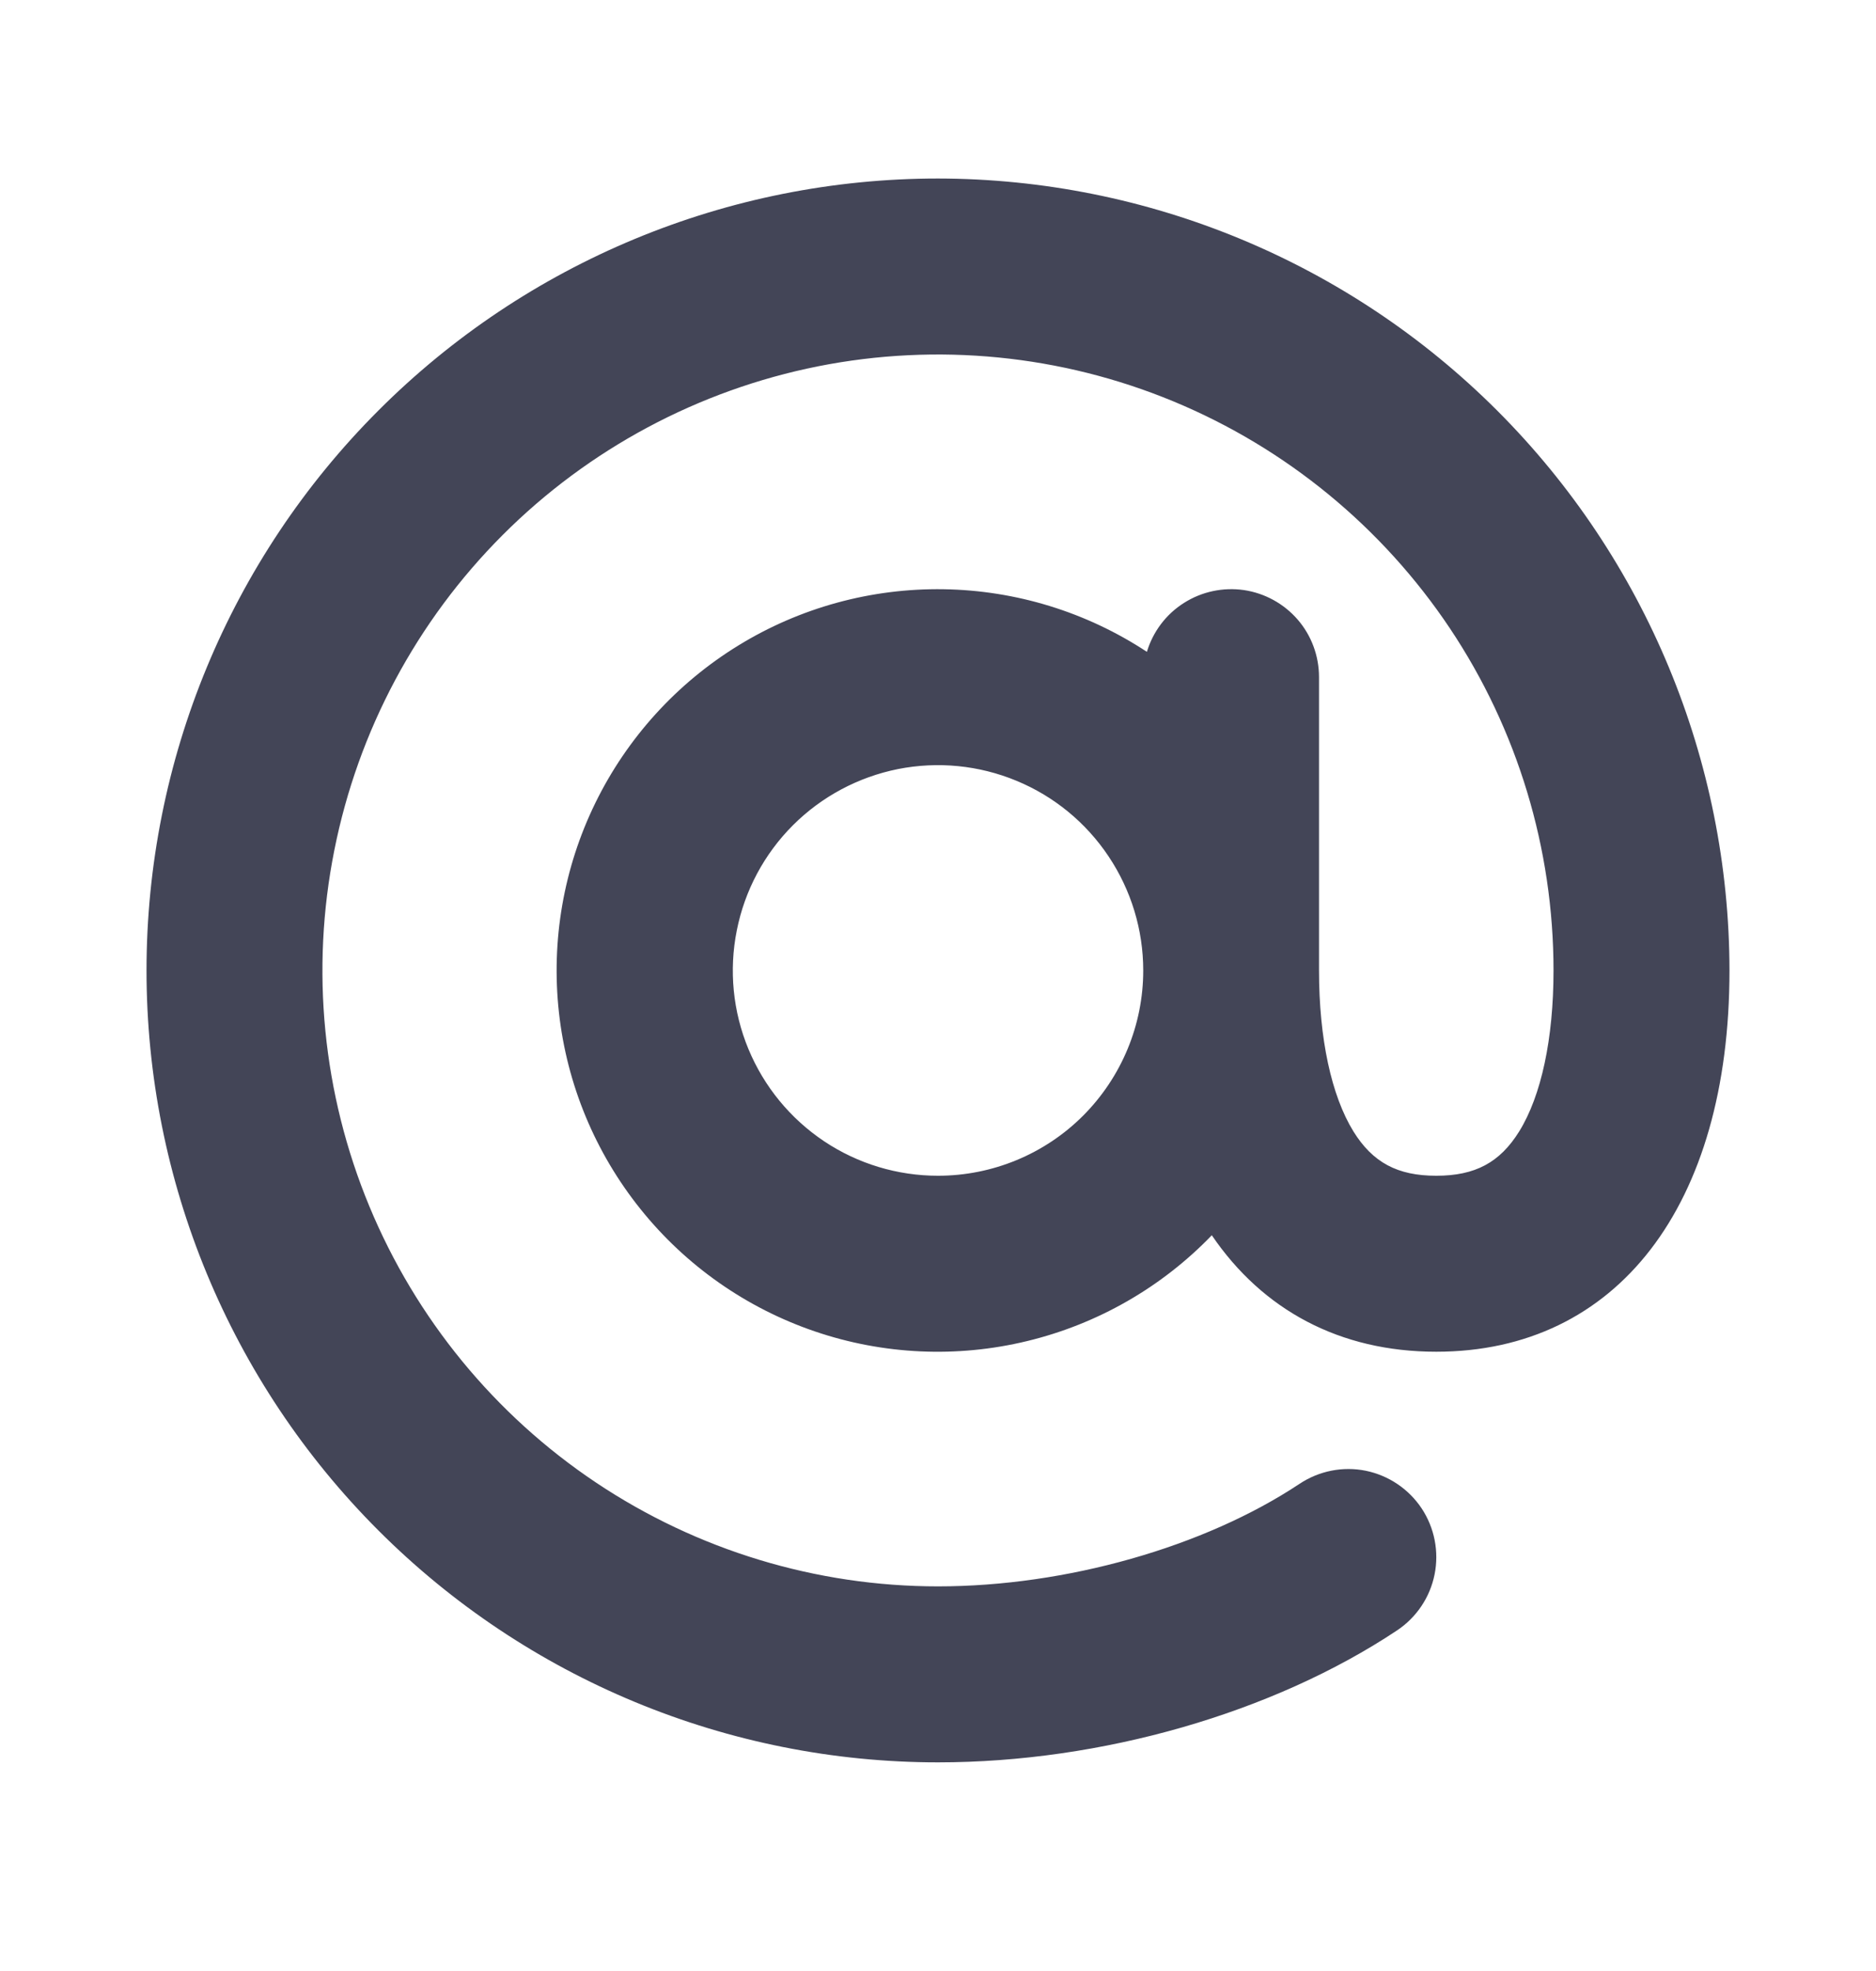 <svg width="20" height="21" viewBox="0 0 20 21" fill="none" xmlns="http://www.w3.org/2000/svg">
<g id="Frame">
<path id="Vector" d="M10 1.902C7.762 1.902 5.616 2.791 4.034 4.374C2.451 5.956 1.562 8.102 1.562 10.34C1.562 12.578 2.451 14.724 4.034 16.306C5.616 17.888 7.762 18.777 10 18.777C11.74 18.777 13.569 18.252 14.894 17.371C15.101 17.233 15.245 17.019 15.294 16.775C15.343 16.531 15.293 16.278 15.156 16.071C15.018 15.864 14.804 15.72 14.56 15.67C14.316 15.621 14.063 15.671 13.855 15.809C12.84 16.483 11.364 16.902 10 16.902C8.702 16.902 7.433 16.517 6.354 15.796C5.275 15.075 4.434 14.05 3.937 12.851C3.44 11.652 3.31 10.333 3.564 9.06C3.817 7.787 4.442 6.617 5.36 5.699C6.277 4.782 7.447 4.157 8.72 3.903C9.993 3.65 11.312 3.78 12.511 4.277C13.71 4.774 14.735 5.615 15.457 6.694C16.178 7.773 16.562 9.042 16.562 10.34C16.562 11.066 16.432 11.674 16.196 12.055C15.99 12.386 15.727 12.527 15.312 12.527C14.898 12.527 14.635 12.386 14.429 12.055C14.194 11.674 14.062 11.066 14.062 10.34V7.215C14.062 6.99 13.982 6.772 13.835 6.602C13.688 6.432 13.484 6.32 13.262 6.287C13.039 6.255 12.812 6.303 12.622 6.424C12.432 6.544 12.292 6.729 12.227 6.945C11.583 6.521 10.831 6.29 10.06 6.278C9.289 6.266 8.53 6.473 7.872 6.877C7.215 7.28 6.686 7.862 6.347 8.555C6.008 9.248 5.874 10.023 5.959 10.789C6.044 11.556 6.346 12.282 6.829 12.883C7.312 13.485 7.956 13.936 8.686 14.185C9.416 14.434 10.202 14.47 10.952 14.288C11.701 14.107 12.384 13.716 12.919 13.161C13.461 13.957 14.282 14.402 15.312 14.402C17.24 14.402 18.438 12.846 18.438 10.34C18.435 8.103 17.545 5.958 15.963 4.376C14.382 2.795 12.237 1.905 10 1.902ZM10 12.527C9.567 12.527 9.144 12.399 8.785 12.159C8.425 11.918 8.145 11.577 7.979 11.177C7.813 10.777 7.77 10.337 7.855 9.913C7.939 9.489 8.147 9.099 8.453 8.793C8.759 8.487 9.149 8.279 9.573 8.194C9.998 8.11 10.437 8.153 10.837 8.319C11.237 8.484 11.579 8.765 11.819 9.125C12.059 9.484 12.188 9.907 12.188 10.34C12.188 10.92 11.957 11.476 11.547 11.887C11.137 12.297 10.58 12.527 10 12.527Z" fill="#434557"/>
</g>
</svg>
